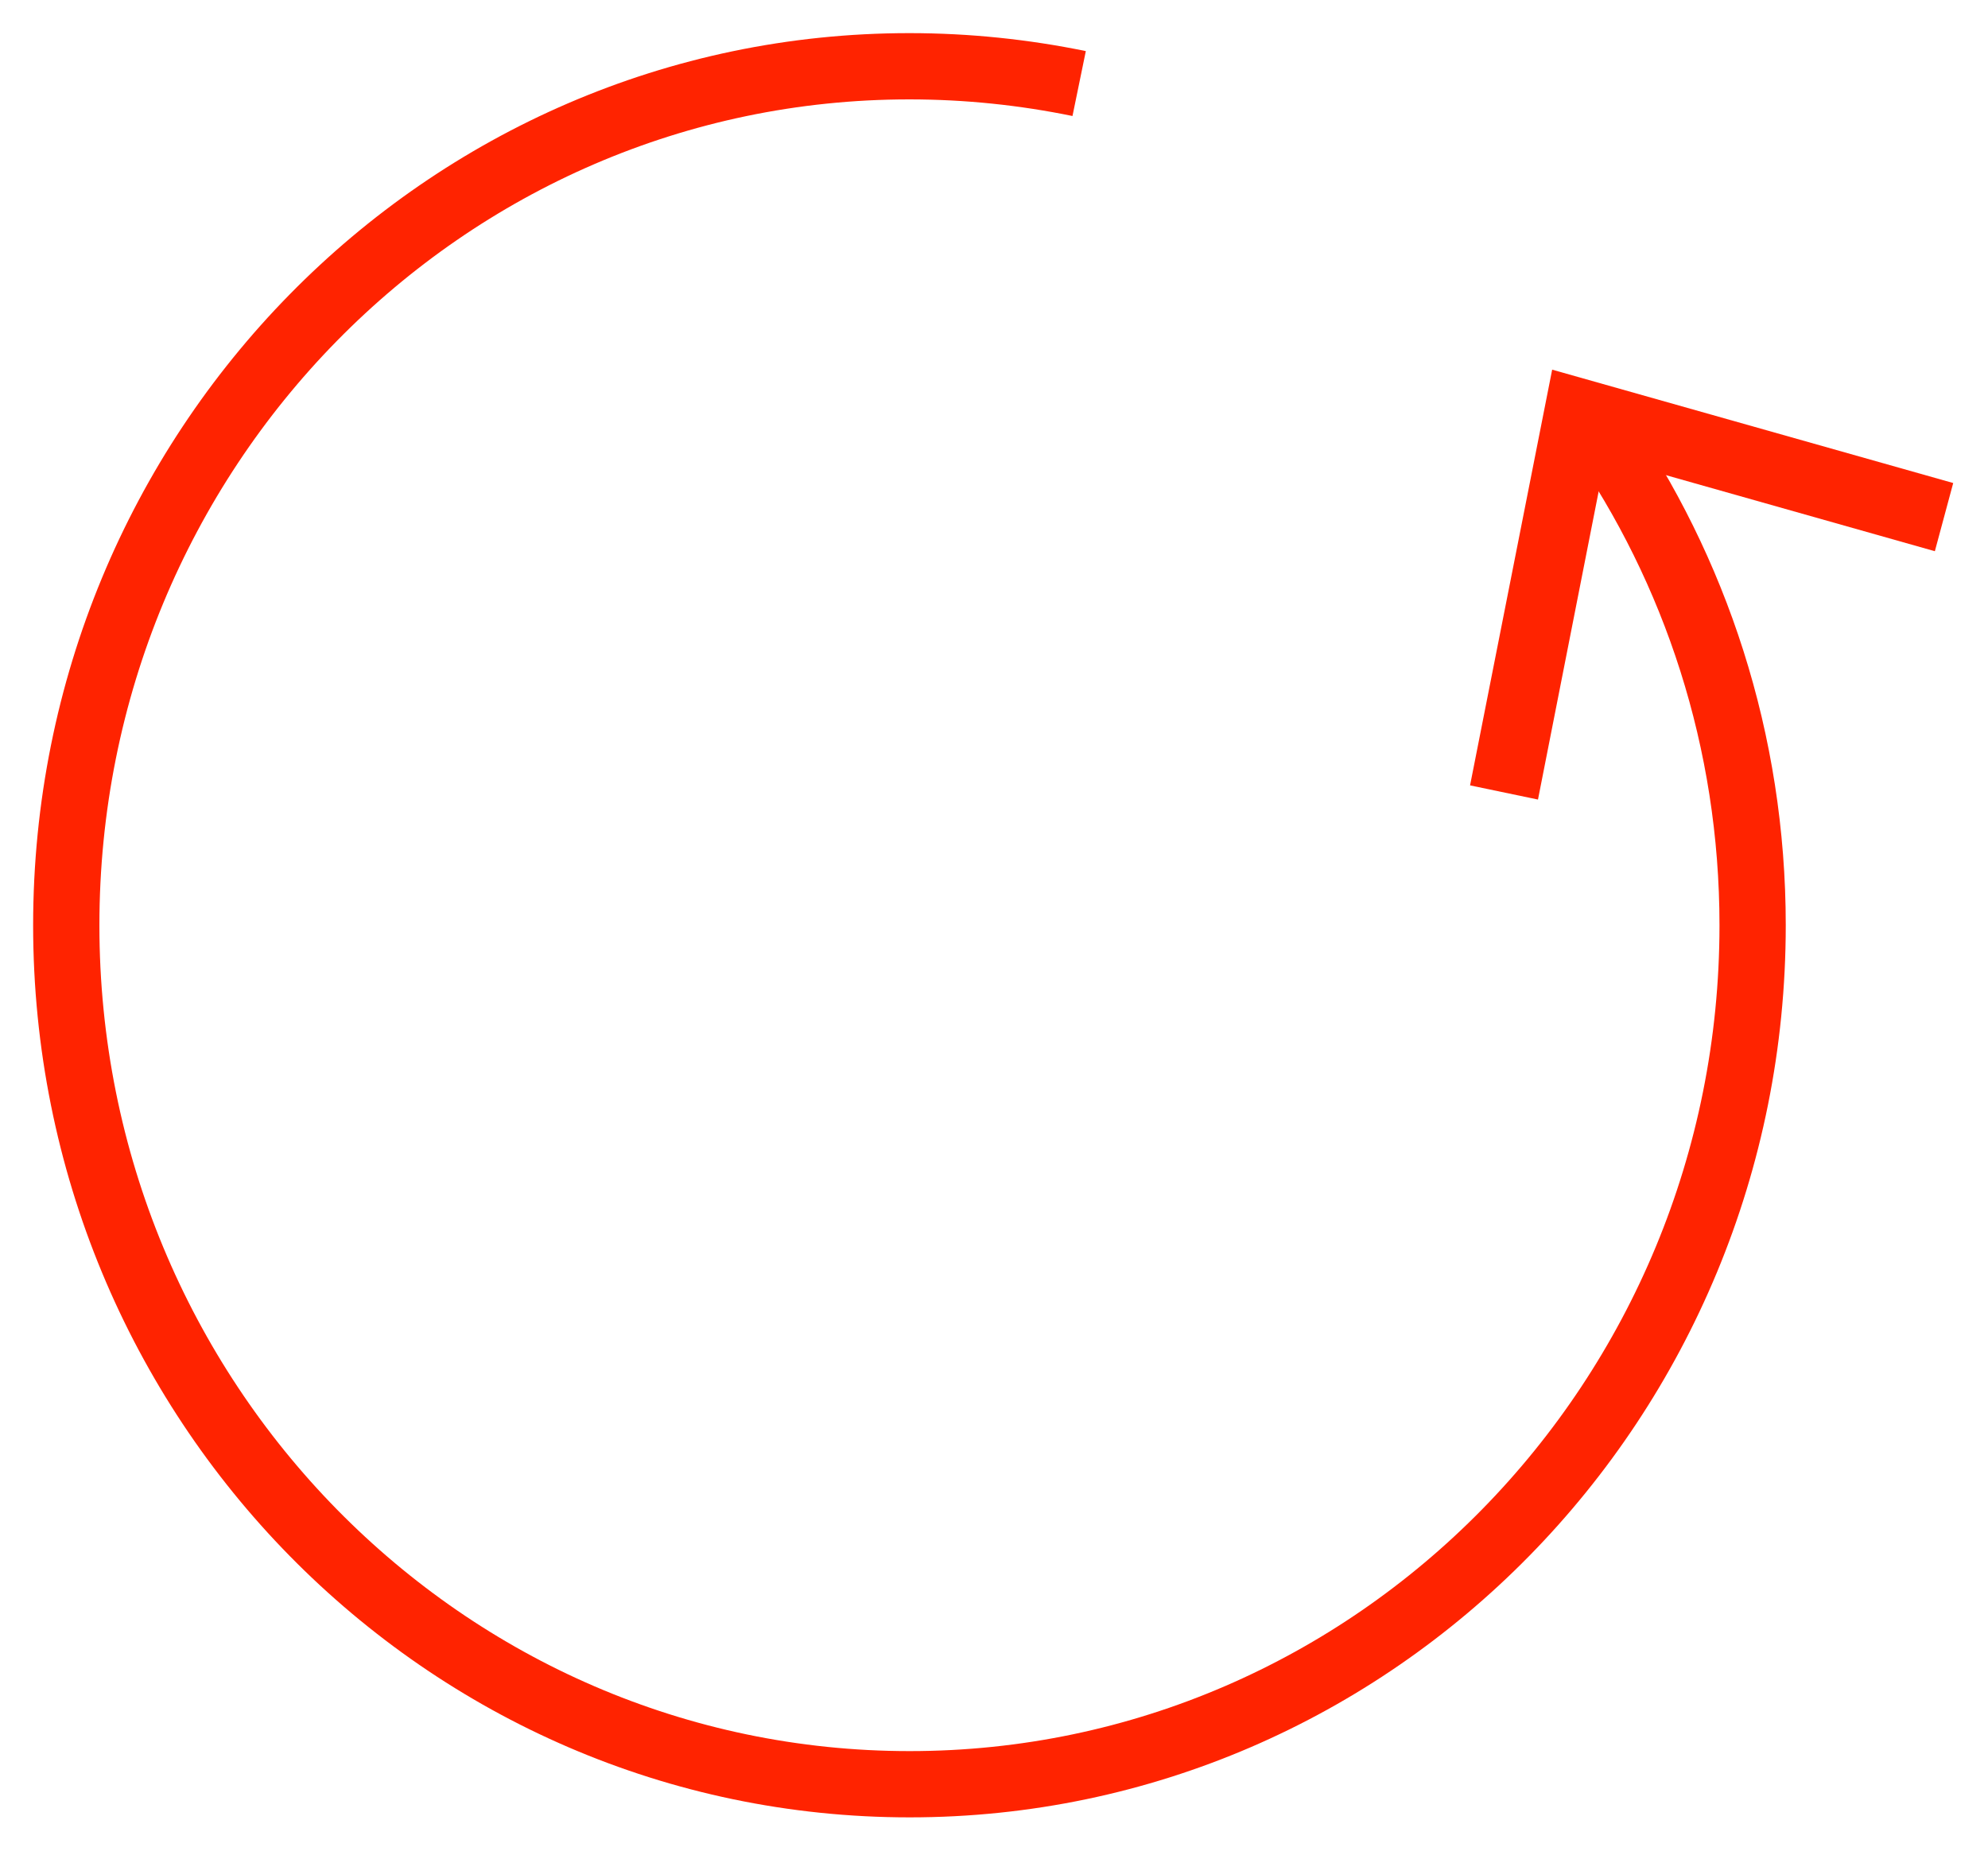 <?xml version="1.0" encoding="UTF-8"?>
<svg xmlns="http://www.w3.org/2000/svg" width="30" height="28" viewBox="0 0 30 28" fill="none">
  <path d="M24.12 6.491C25.585 8.602 26.448 11.182 26.448 13.964C26.448 21.123 20.752 26.928 13.727 26.928C6.702 26.928 1 21.129 1 13.964C1 6.8 6.696 1 13.722 1C14.6 1 15.458 1.091 16.285 1.261" stroke="#FF2300" stroke-miterlimit="10"></path>
  <path d="M22.184 11.853L23.209 12.067L24.224 6.912L29.198 8.319L29.475 7.29L23.423 5.579L22.184 11.853Z" fill="#FF2300"></path>
</svg>
